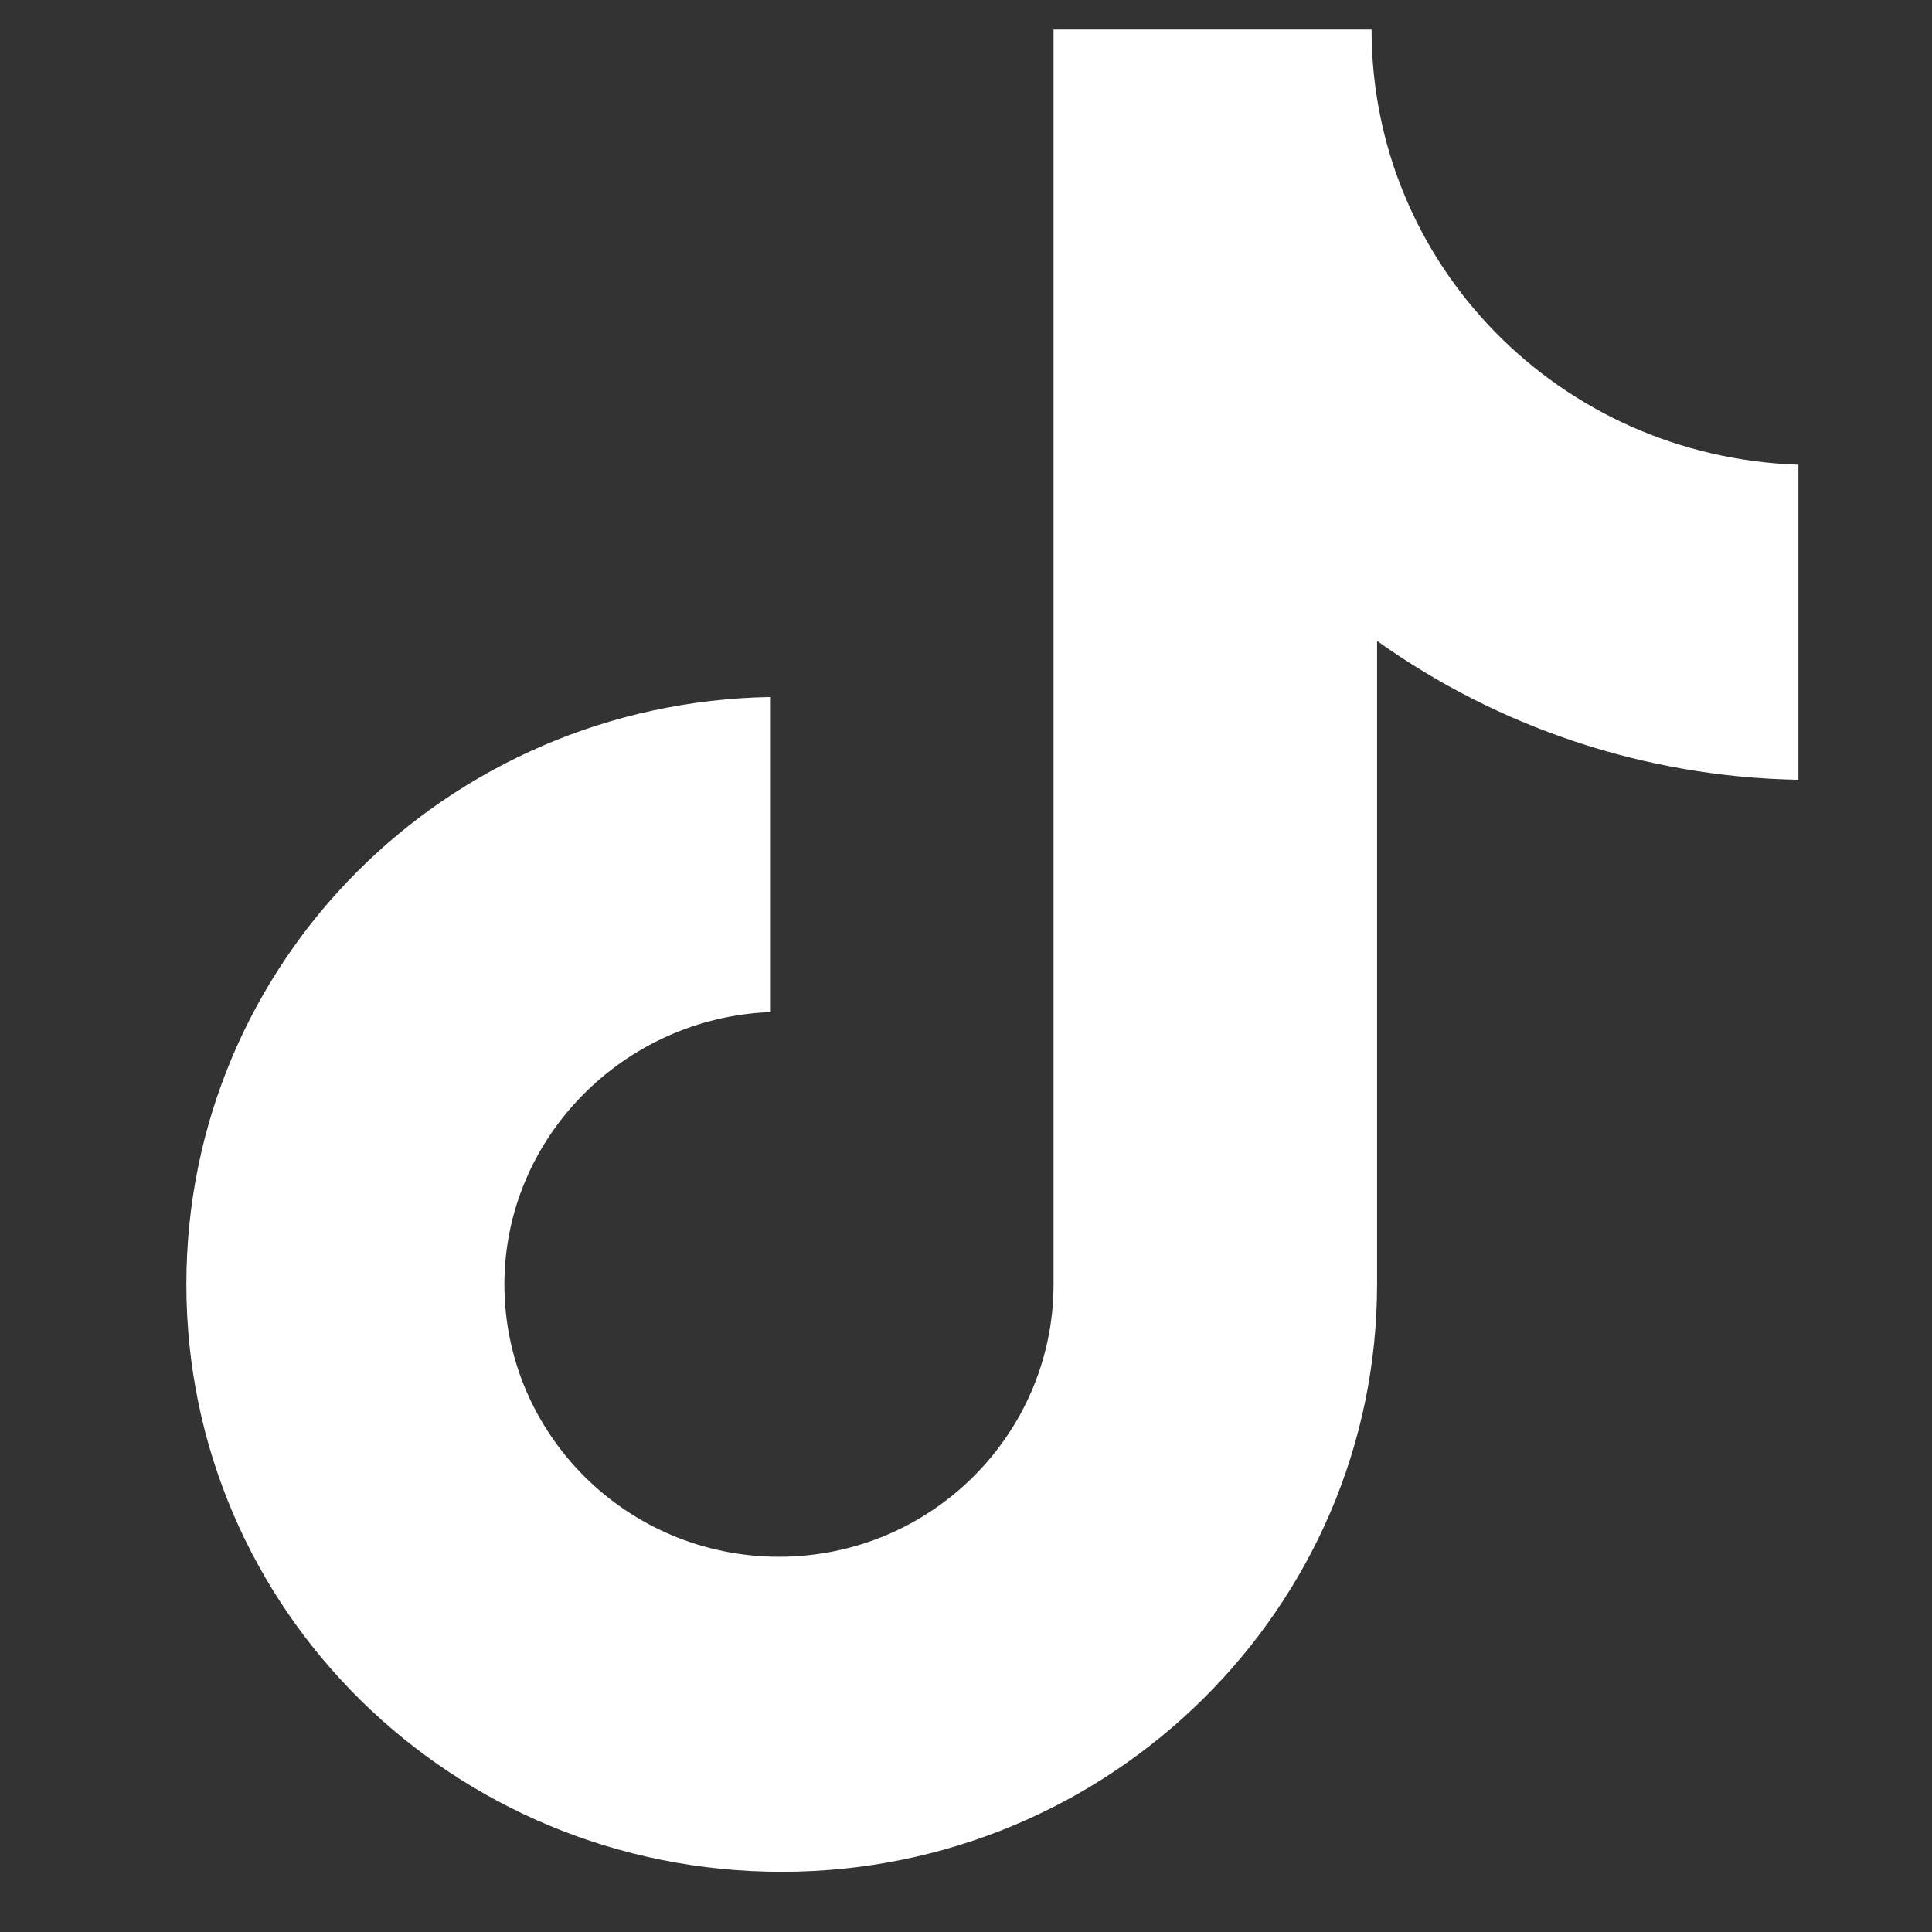 <svg width="26" height="26" viewBox="0 0 26 26" fill="none" xmlns="http://www.w3.org/2000/svg">
<rect x="0" y="0" width="26" height="26" fill="#333333" stroke="none"/>
<g clip-path="url(#clip0_46_545)">
<path d="M18.458 0.397H14.178V17.285C14.178 19.297 12.532 20.95 10.483 20.95C8.434 20.95 6.788 19.297 6.788 17.285C6.788 15.309 8.398 13.692 10.373 13.62V9.38C6.02 9.452 2.508 12.937 2.508 17.285C2.508 21.669 6.093 25.19 10.52 25.19C14.946 25.19 18.532 21.633 18.532 17.285V8.625C20.141 9.775 22.117 10.458 24.202 10.494V6.254C20.983 6.146 18.458 3.559 18.458 0.397Z" fill="white"/>
</g>
<defs>
<clipPath id="clip0_46_545">
<rect width="24.793" height="24.793" fill="white" transform="translate(0.646 0.397)"/>
</clipPath>
</defs>
</svg>
